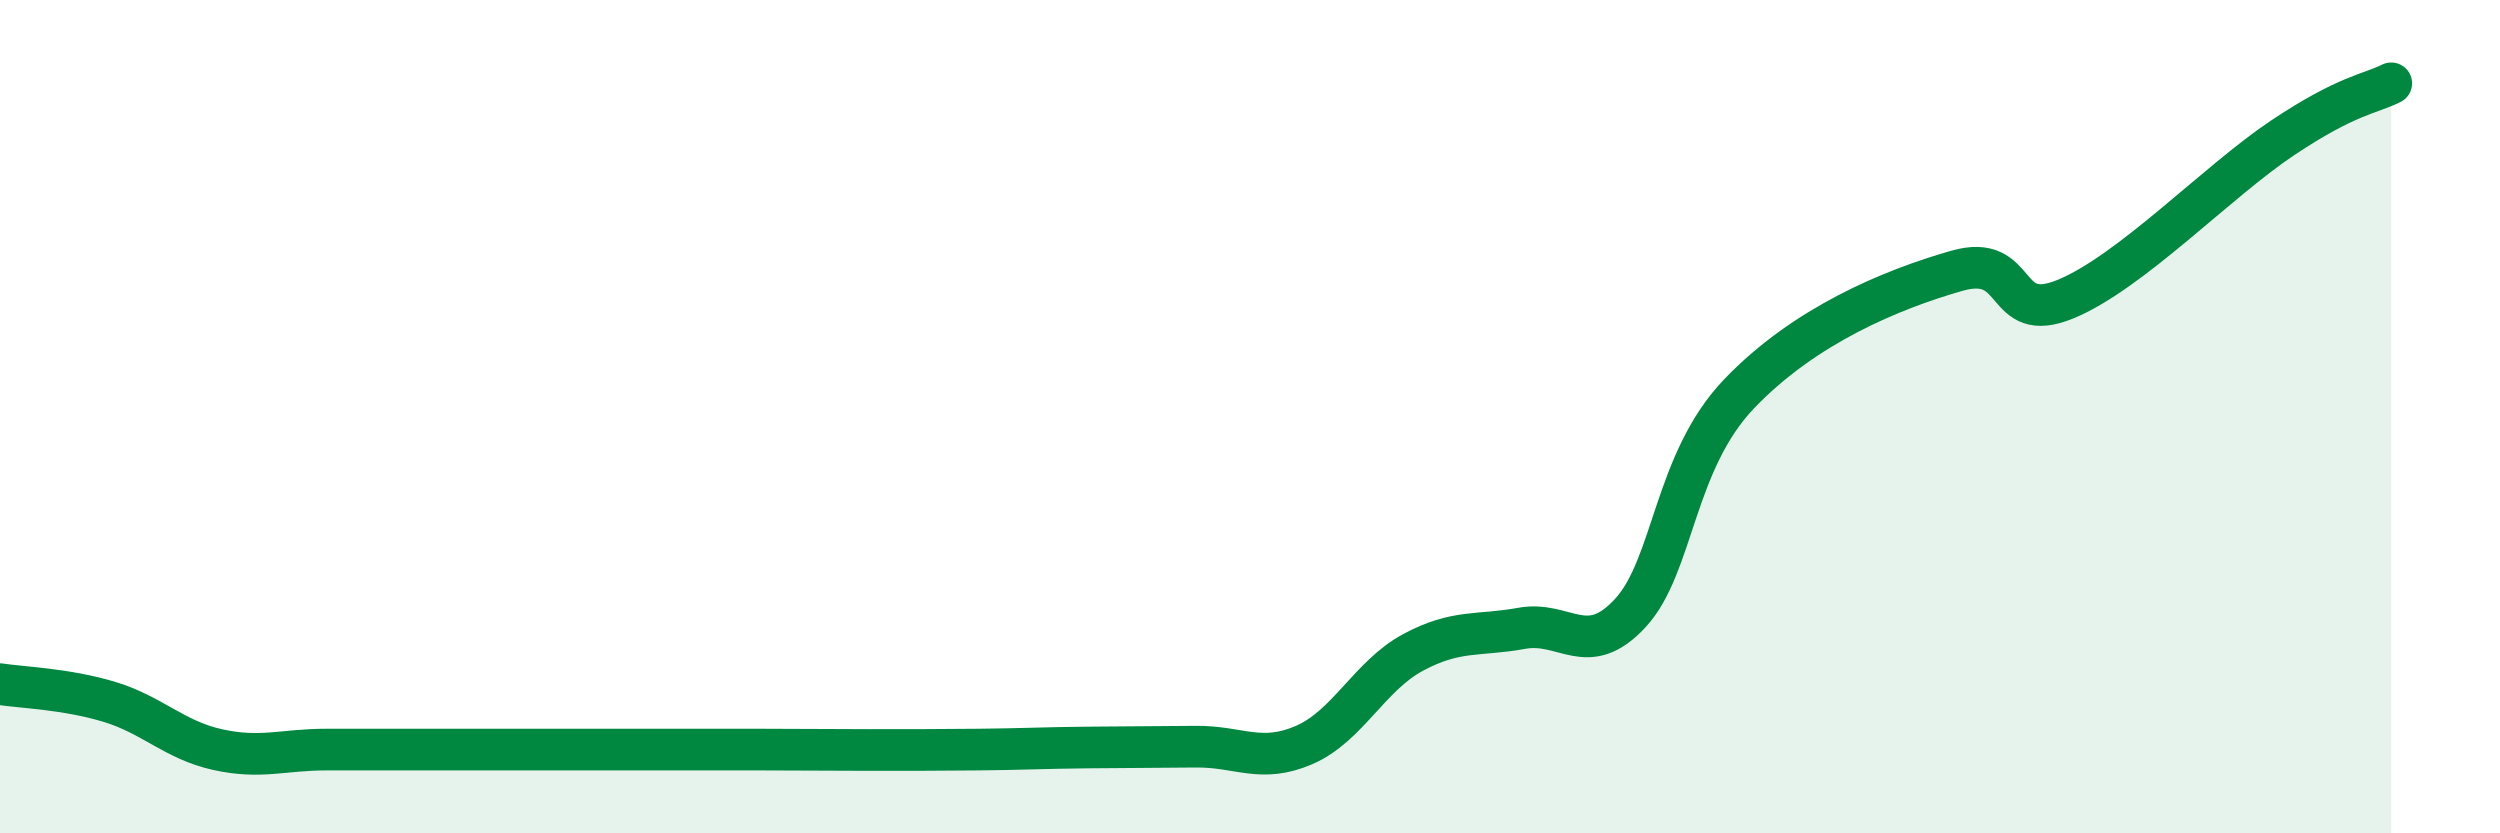 
    <svg width="60" height="20" viewBox="0 0 60 20" xmlns="http://www.w3.org/2000/svg">
      <path
        d="M 0,16.42 C 0.52,16.5 1.57,16.53 2.61,16.84 C 3.65,17.15 4.18,17.76 5.22,17.99 C 6.26,18.22 6.79,17.99 7.83,17.99 C 8.87,17.99 9.39,17.99 10.43,17.99 C 11.47,17.99 12,17.99 13.04,17.99 C 14.08,17.99 14.61,17.99 15.65,17.99 C 16.69,17.99 17.22,17.99 18.26,17.99 C 19.3,17.99 19.83,18 20.87,18 C 21.91,18 22.44,18 23.48,17.99 C 24.52,17.98 25.05,17.95 26.09,17.94 C 27.13,17.93 27.66,17.93 28.7,17.92 C 29.74,17.91 30.26,18.33 31.3,17.88 C 32.34,17.43 32.87,16.22 33.91,15.66 C 34.95,15.1 35.48,15.27 36.52,15.08 C 37.56,14.89 38.09,15.84 39.13,14.71 C 40.17,13.58 40.17,11.09 41.74,9.45 C 43.31,7.81 45.39,6.95 46.96,6.5 C 48.53,6.05 48.01,7.82 49.57,7.18 C 51.13,6.54 53.22,4.35 54.78,3.31 C 56.34,2.27 56.87,2.26 57.39,2L57.39 20L0 20Z"
        fill="#008740"
        opacity="0.1"
        stroke-linecap="round"
        stroke-linejoin="round"
      />
      <path
        d="M 0,16.42 C 0.52,16.5 1.57,16.53 2.61,16.84 C 3.65,17.15 4.18,17.76 5.22,17.99 C 6.26,18.22 6.79,17.99 7.83,17.99 C 8.87,17.99 9.39,17.99 10.43,17.99 C 11.47,17.99 12,17.99 13.04,17.99 C 14.08,17.99 14.61,17.99 15.65,17.99 C 16.69,17.99 17.22,17.99 18.26,17.99 C 19.3,17.99 19.83,18 20.87,18 C 21.91,18 22.44,18 23.48,17.99 C 24.52,17.98 25.05,17.95 26.09,17.94 C 27.13,17.93 27.66,17.93 28.7,17.92 C 29.74,17.91 30.26,18.33 31.3,17.88 C 32.34,17.43 32.87,16.22 33.91,15.66 C 34.95,15.1 35.48,15.27 36.52,15.08 C 37.56,14.89 38.09,15.84 39.13,14.71 C 40.17,13.58 40.17,11.09 41.74,9.45 C 43.31,7.81 45.39,6.95 46.96,6.5 C 48.53,6.05 48.01,7.82 49.57,7.18 C 51.13,6.54 53.22,4.35 54.78,3.31 C 56.34,2.27 56.87,2.26 57.39,2"
        stroke="#008740"
        stroke-width="1"
        fill="none"
        stroke-linecap="round"
        stroke-linejoin="round"
      />
    </svg>
  